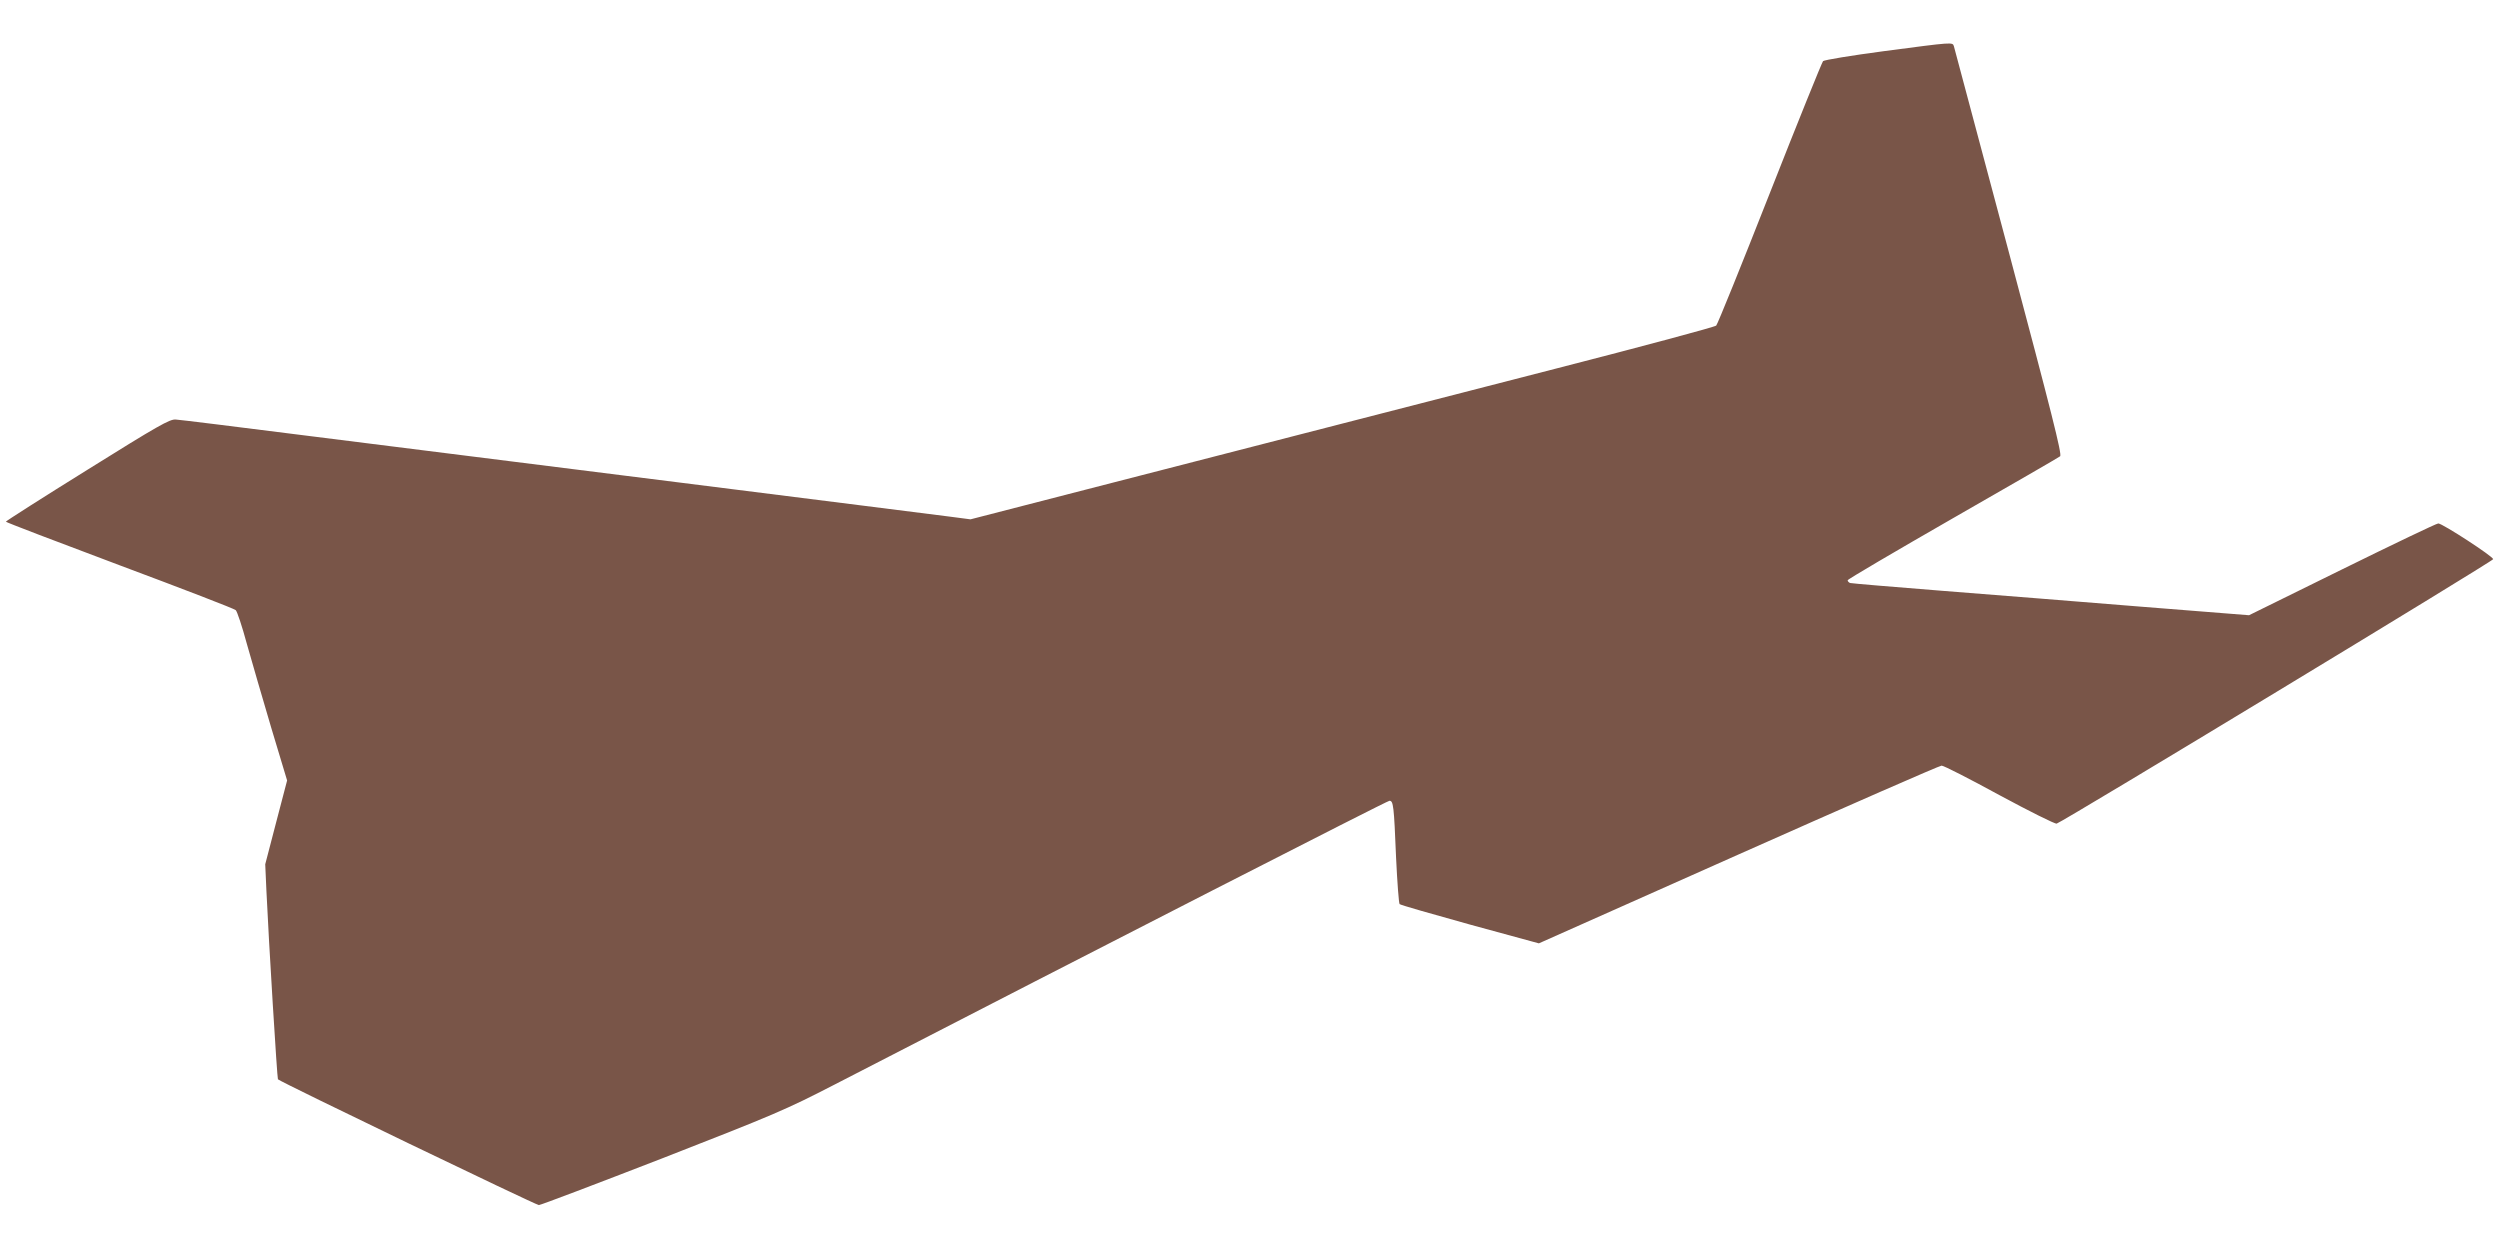 <?xml version="1.0" standalone="no"?>
<!DOCTYPE svg PUBLIC "-//W3C//DTD SVG 20010904//EN"
 "http://www.w3.org/TR/2001/REC-SVG-20010904/DTD/svg10.dtd">
<svg version="1.0" xmlns="http://www.w3.org/2000/svg"
 width="1280pt" height="640pt" viewBox="0 0 1280 640"
 preserveAspectRatio="xMidYMid meet">
<g transform="translate(0,640) scale(0.1,-0.1)"
fill="#795548" stroke="none">
<path d="M9645 6138 c-166 -22 -305 -45 -311 -51 -6 -7 -129 -311 -273 -677
-144 -366 -267 -670 -274 -677 -7 -7 -372 -105 -812 -218 -440 -113 -1052
-271 -1360 -350 -308 -79 -804 -207 -1103 -284 l-543 -140 -107 14 c-59 8
-683 86 -1387 175 -704 88 -1563 196 -1910 240 -346 44 -646 81 -665 82 -30 3
-90 -31 -452 -257 -230 -143 -418 -263 -418 -266 0 -3 262 -103 582 -223 321
-120 589 -223 595 -230 7 -6 33 -84 57 -173 25 -88 81 -282 125 -430 l81 -269
-56 -214 -56 -215 6 -135 c12 -262 55 -962 59 -966 13 -14 1321 -644 1336
-644 9 0 293 108 631 239 574 224 633 249 885 379 1385 714 2827 1452 2839
1452 20 0 23 -23 34 -293 6 -126 14 -232 18 -236 5 -5 167 -51 361 -105 l352
-96 1022 455 c562 250 1030 455 1040 455 11 0 144 -68 296 -151 152 -82 284
-148 293 -146 33 10 2235 1344 2235 1354 0 14 -260 183 -281 183 -9 0 -230
-106 -492 -235 l-477 -235 -555 44 c-305 25 -762 61 -1015 81 -253 20 -466 38
-472 40 -7 2 -13 9 -13 14 0 5 242 147 538 317 295 169 543 312 550 318 10 10
-44 223 -263 1046 -152 569 -278 1043 -281 1053 -7 22 -2 22 -359 -25z"/>
</g>
</svg>
